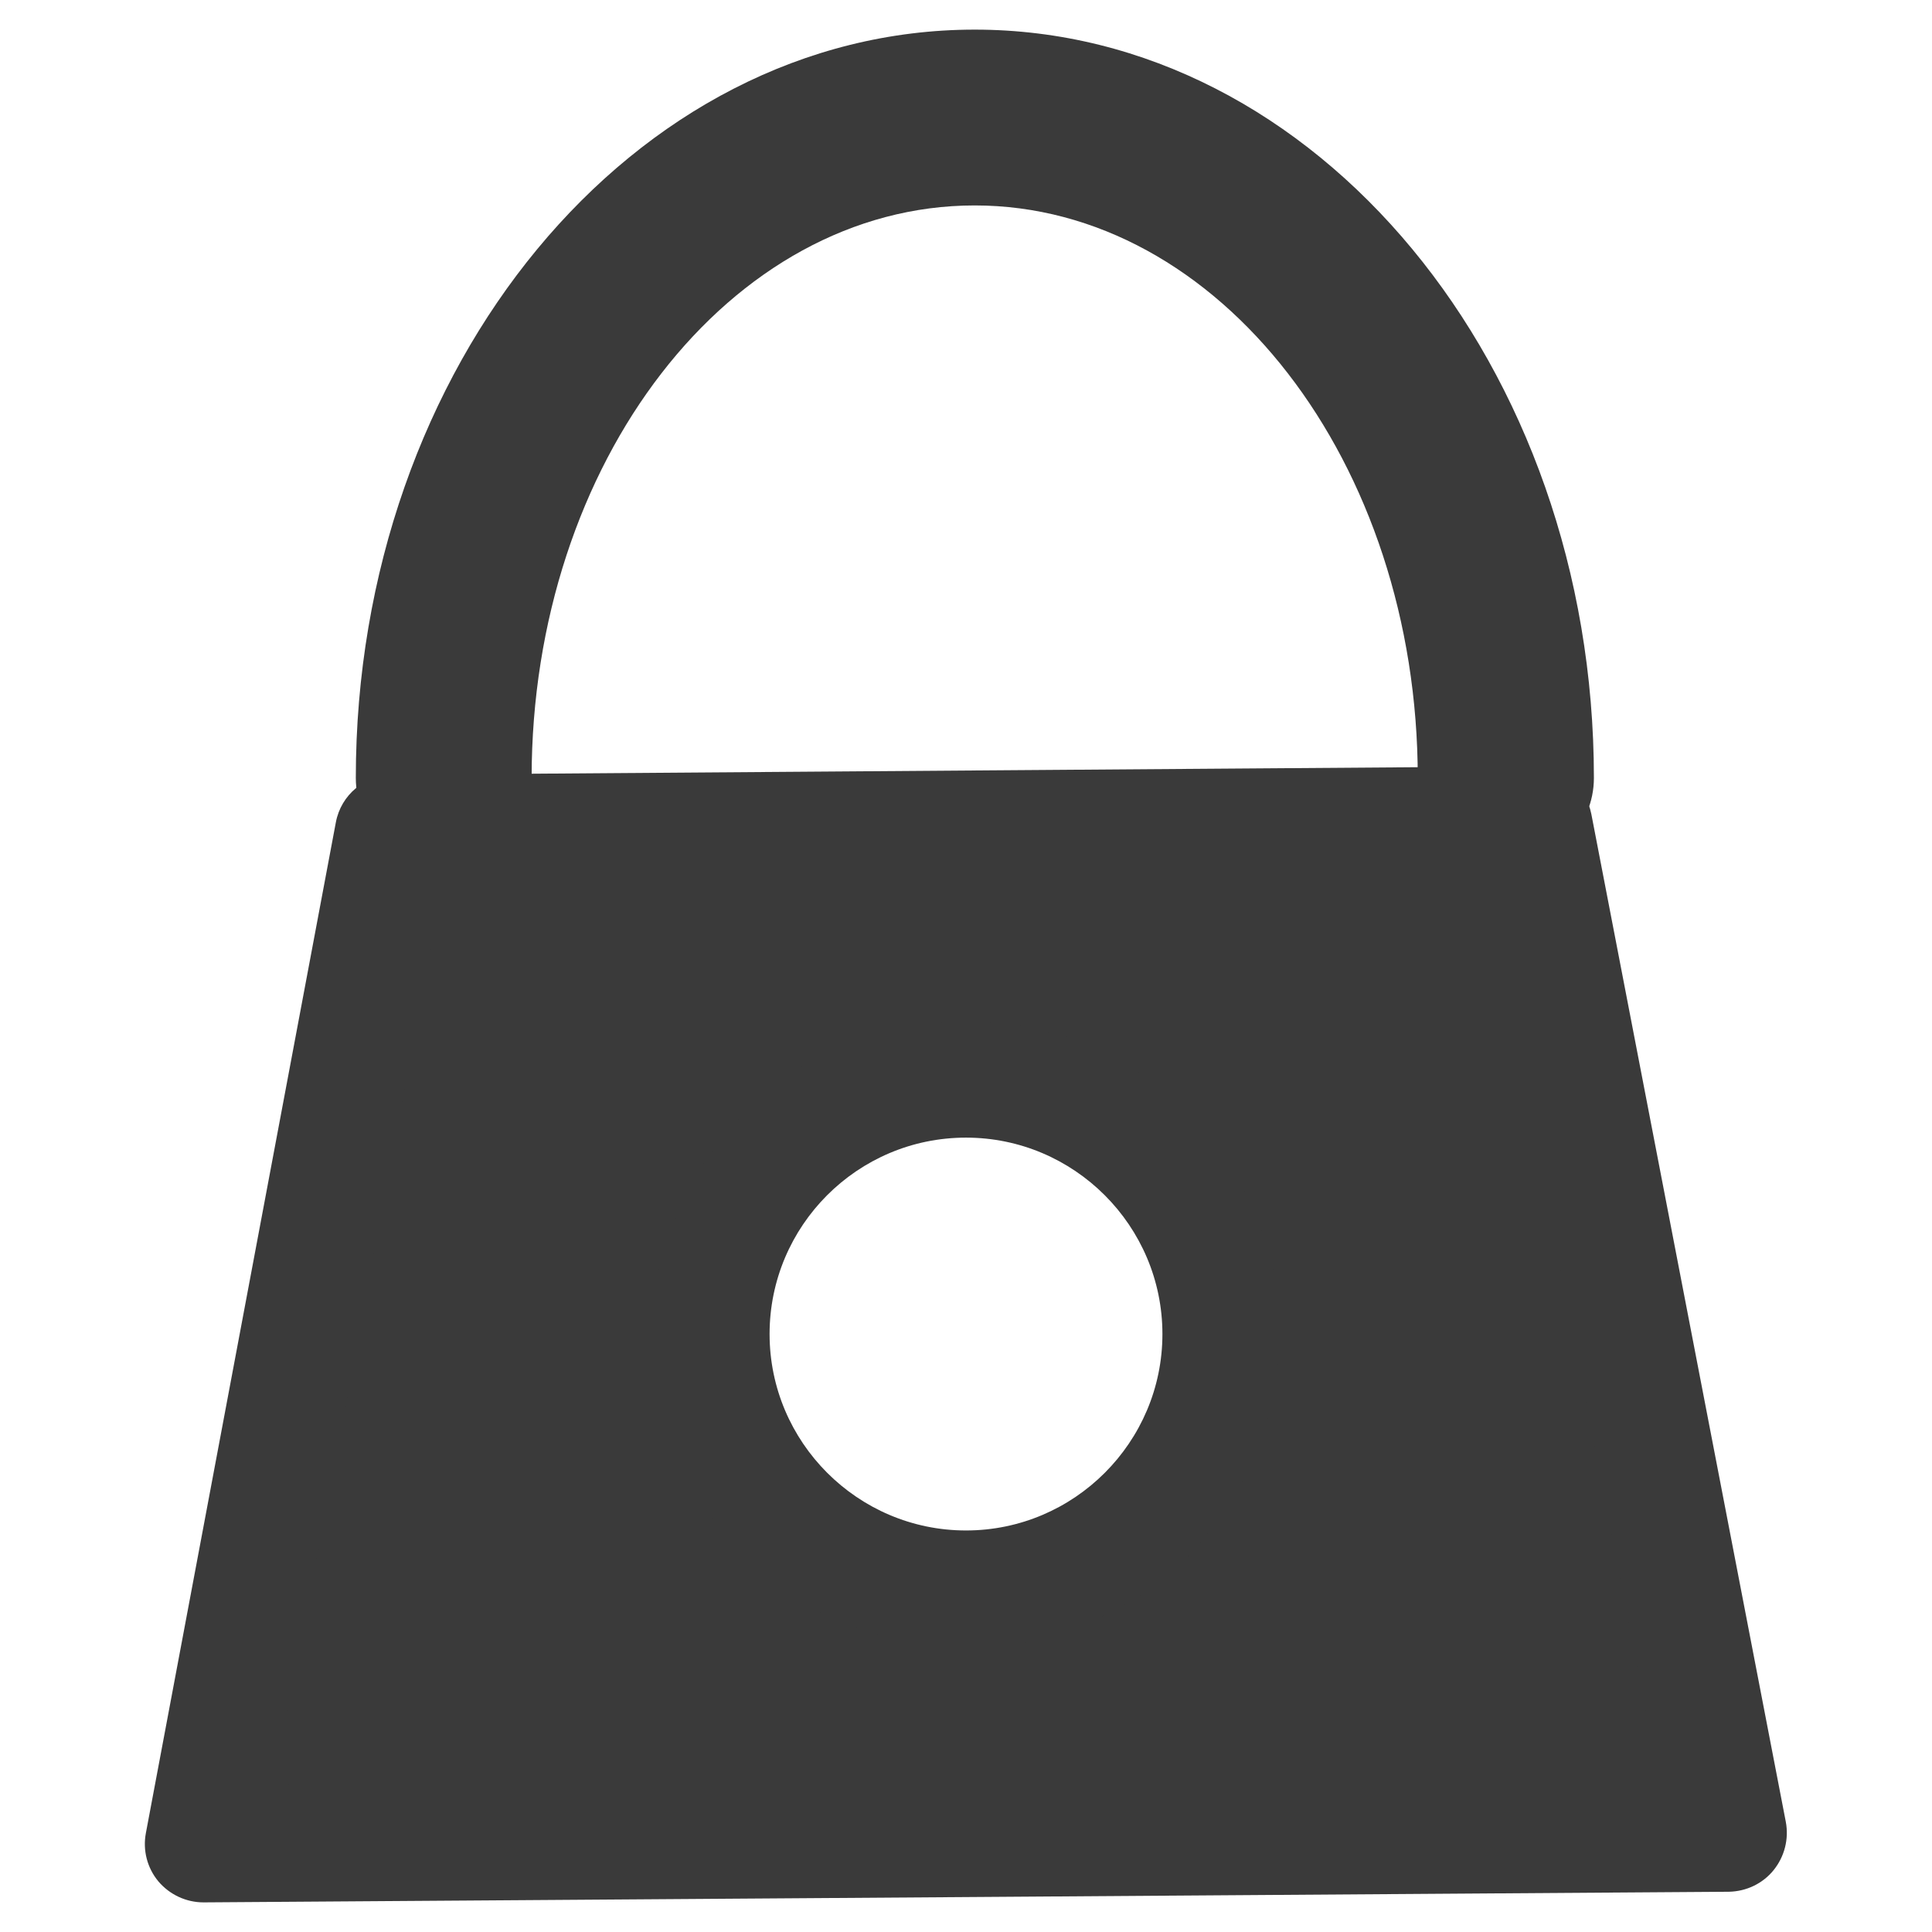 <?xml version="1.0" encoding="utf-8"?>
<!-- Generator: Adobe Illustrator 25.2.1, SVG Export Plug-In . SVG Version: 6.00 Build 0)  -->
<svg version="1.1" id="レイヤー_1" xmlns="http://www.w3.org/2000/svg" xmlns:xlink="http://www.w3.org/1999/xlink" x="0px"
	 y="0px" viewBox="0 0 60 60" style="enable-background:new 0 0 60 60;" xml:space="preserve">
<style type="text/css">
	.st0{fill:#3A3A3A;}
</style>
<g>
	<path class="st0" d="M46.76,26.89c-1.51,0-2.73-1.22-2.73-2.73c0-9.8-6.17-17.78-13.76-17.78s-13.76,7.97-13.76,17.78
		c0,1.51-1.22,2.73-2.73,2.73s-2.73-1.22-2.73-2.73c0-12.81,8.62-23.24,19.22-23.24S49.5,11.35,49.5,24.16
		C49.5,25.67,48.27,26.89,46.76,26.89z"/>
	<g>
		<path class="st0" d="M47.63,25.61l-35.41,0.26l-5.9,31.39l47.36-0.34L47.63,25.61z M30,49.36c-4.38,0-7.92-3.55-7.92-7.92
			s3.55-7.92,7.92-7.92c4.38,0,7.92,3.55,7.92,7.92S34.37,49.36,30,49.36z"/>
		<path class="st0" d="M6.32,59.08c-0.54,0-1.05-0.24-1.4-0.65c-0.35-0.42-0.49-0.97-0.39-1.5l5.9-31.39
			c0.16-0.86,0.91-1.48,1.78-1.48l35.41-0.26c0,0,0.01,0,0.01,0c0.87,0,1.62,0.62,1.79,1.48l6.04,31.3c0.1,0.53-0.04,1.08-0.38,1.5
			c-0.34,0.42-0.85,0.66-1.39,0.67L6.33,59.08C6.33,59.08,6.32,59.08,6.32,59.08z M13.73,27.68L8.52,55.42l42.96-0.31l-5.34-27.67
			L13.73,27.68z M30,51.18c-5.37,0-9.74-4.37-9.74-9.74s4.37-9.74,9.74-9.74c5.37,0,9.74,4.37,9.74,9.74S35.37,51.18,30,51.18z
			 M30,35.33c-3.37,0-6.1,2.74-6.1,6.1c0,3.36,2.74,6.1,6.1,6.1c3.36,0,6.1-2.74,6.1-6.1C36.1,38.07,33.36,35.33,30,35.33z"/>
	</g>
</g>
</svg>
